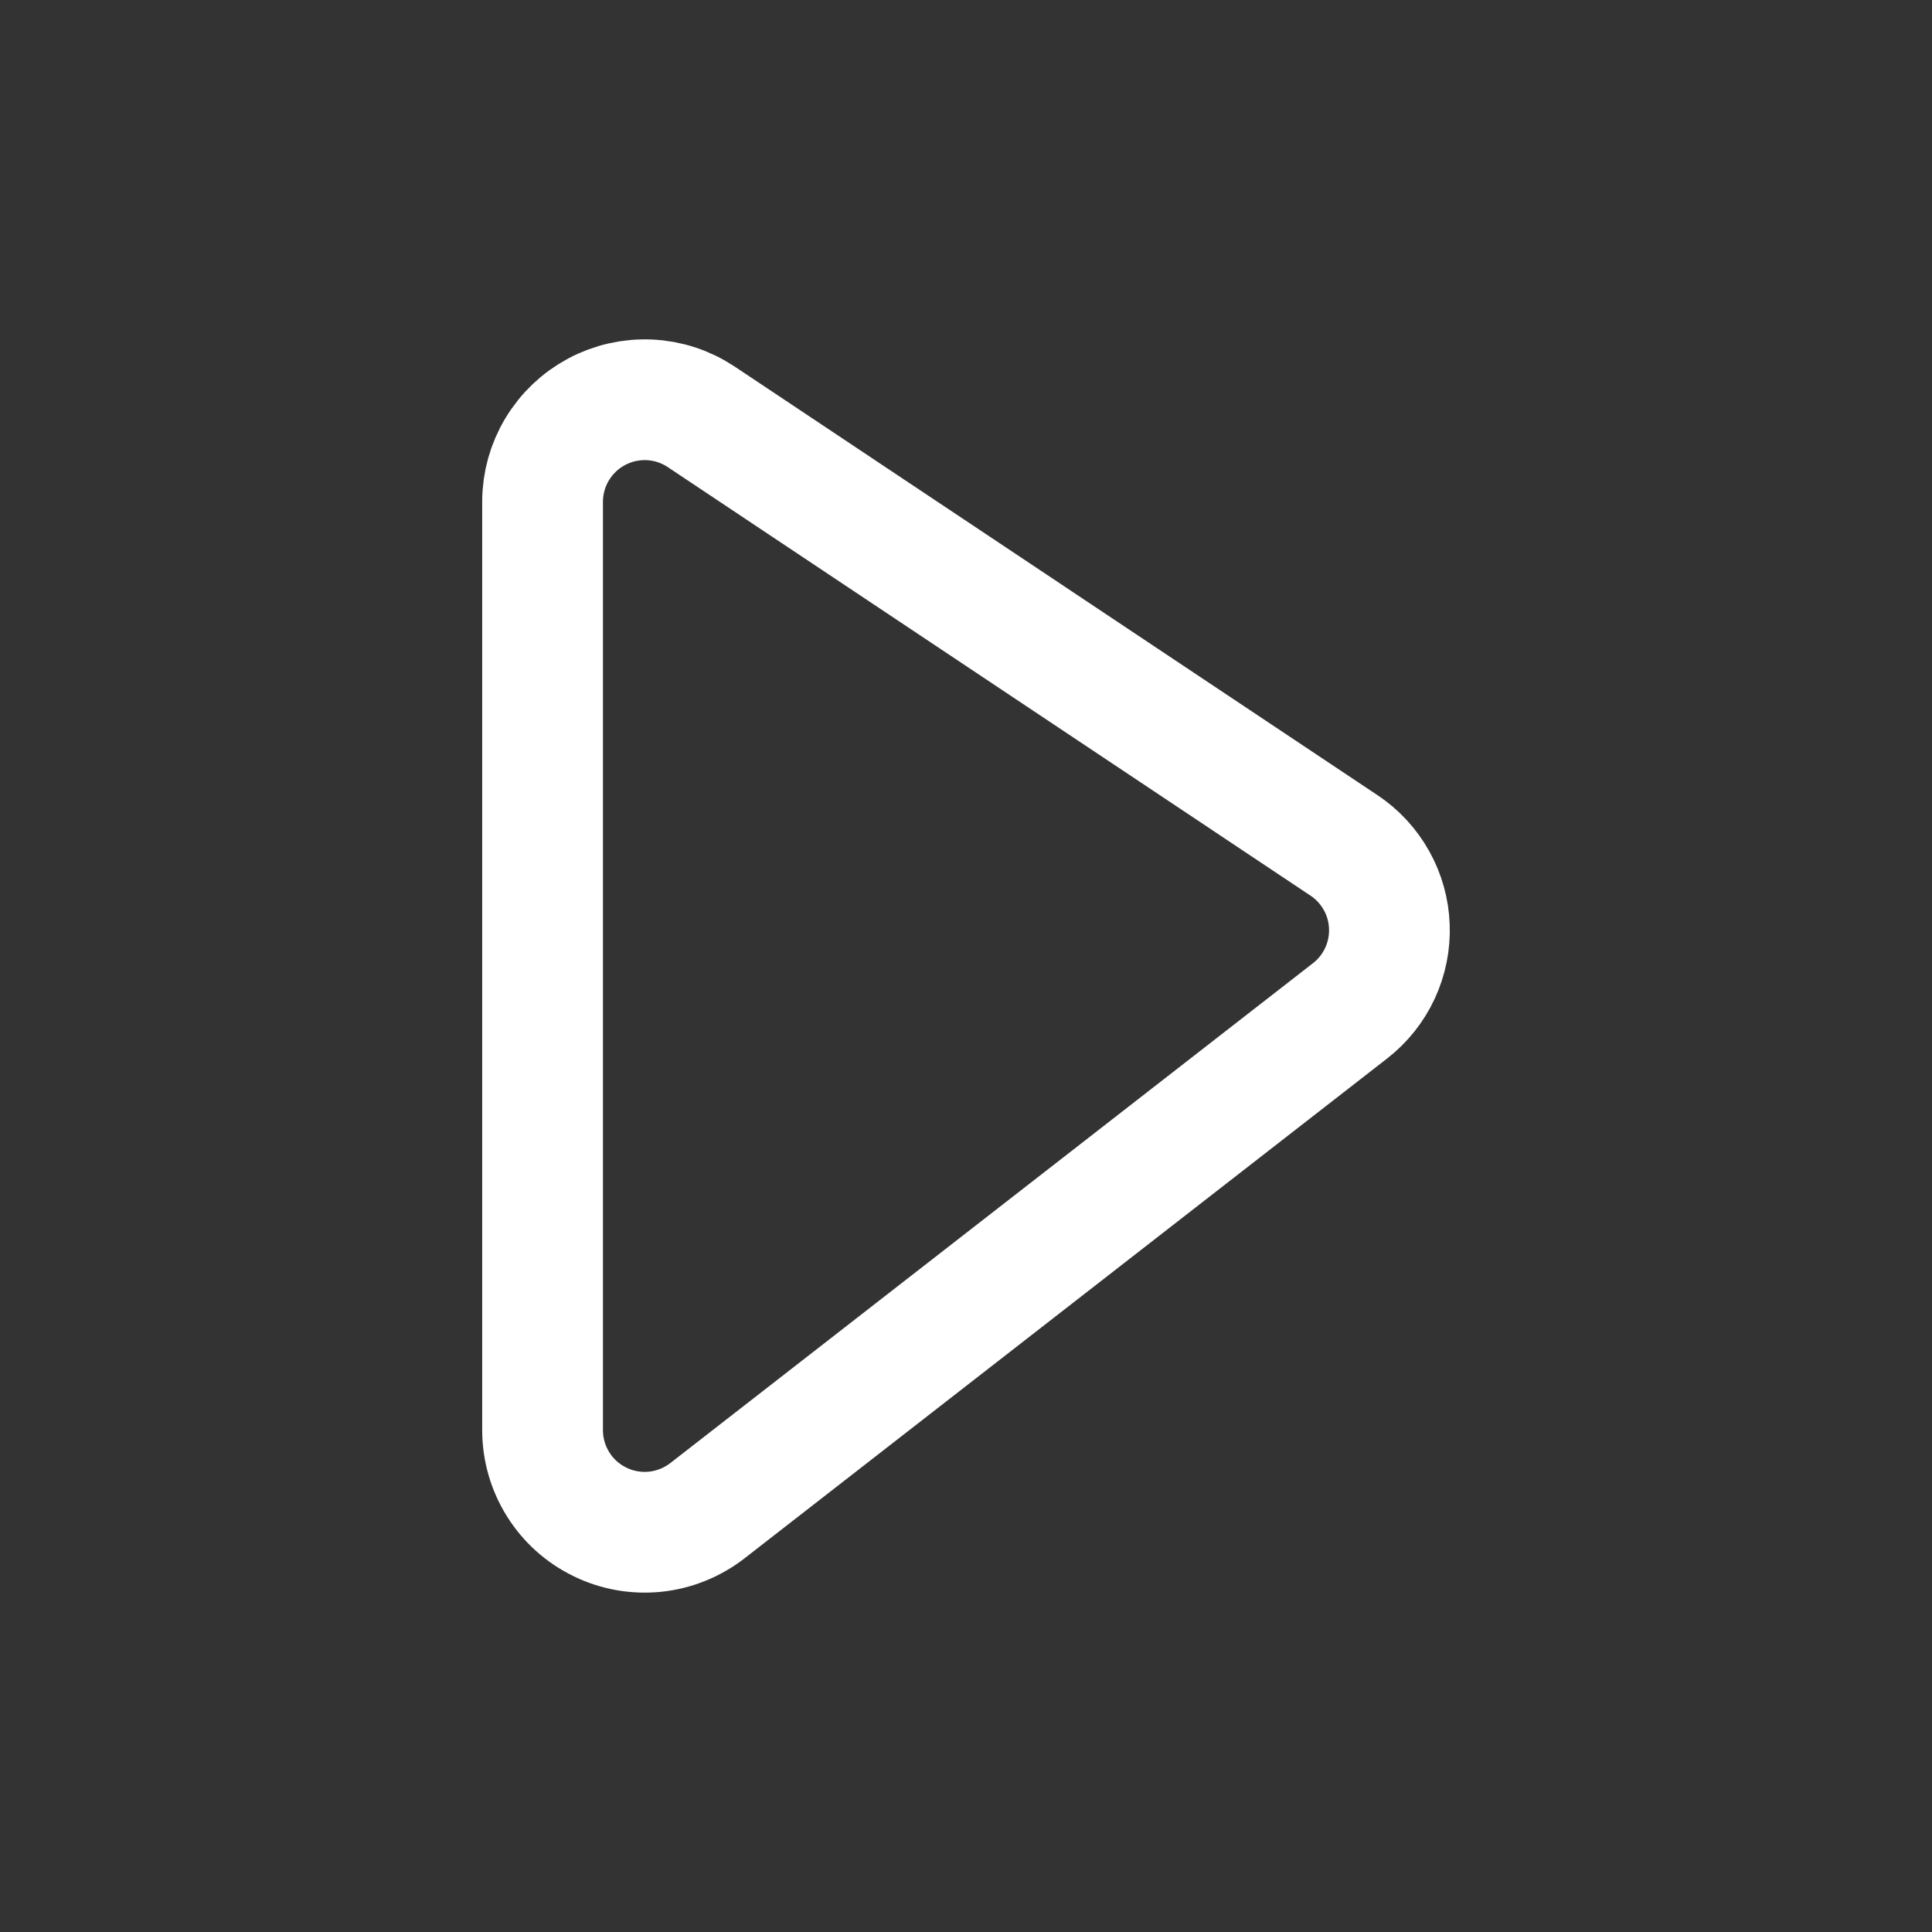 <?xml version="1.0" encoding="UTF-8"?> <svg xmlns="http://www.w3.org/2000/svg" width="24" height="24" viewBox="0 0 24 24" fill="none"><rect x="0" y="0" width="24" height="24" fill="#333333" stroke="none"/><path d="M6.74 6.228V17.769C6.741 18.006 6.807 18.237 6.933 18.438C7.058 18.639 7.237 18.8 7.45 18.904C7.662 19.009 7.899 19.051 8.135 19.028C8.37 19.004 8.594 18.915 8.782 18.771L16.772 12.556C16.93 12.433 17.057 12.274 17.142 12.091C17.226 11.91 17.267 11.71 17.259 11.509C17.252 11.309 17.197 11.113 17.099 10.938C17.001 10.763 16.863 10.613 16.696 10.502L8.706 5.175C8.515 5.049 8.294 4.977 8.066 4.967C7.838 4.957 7.611 5.008 7.41 5.116C7.208 5.224 7.04 5.384 6.922 5.58C6.804 5.775 6.741 5.999 6.74 6.228Z" stroke="white" stroke-width="1.5" stroke-linecap="round" stroke-linejoin="round"></path></svg> 